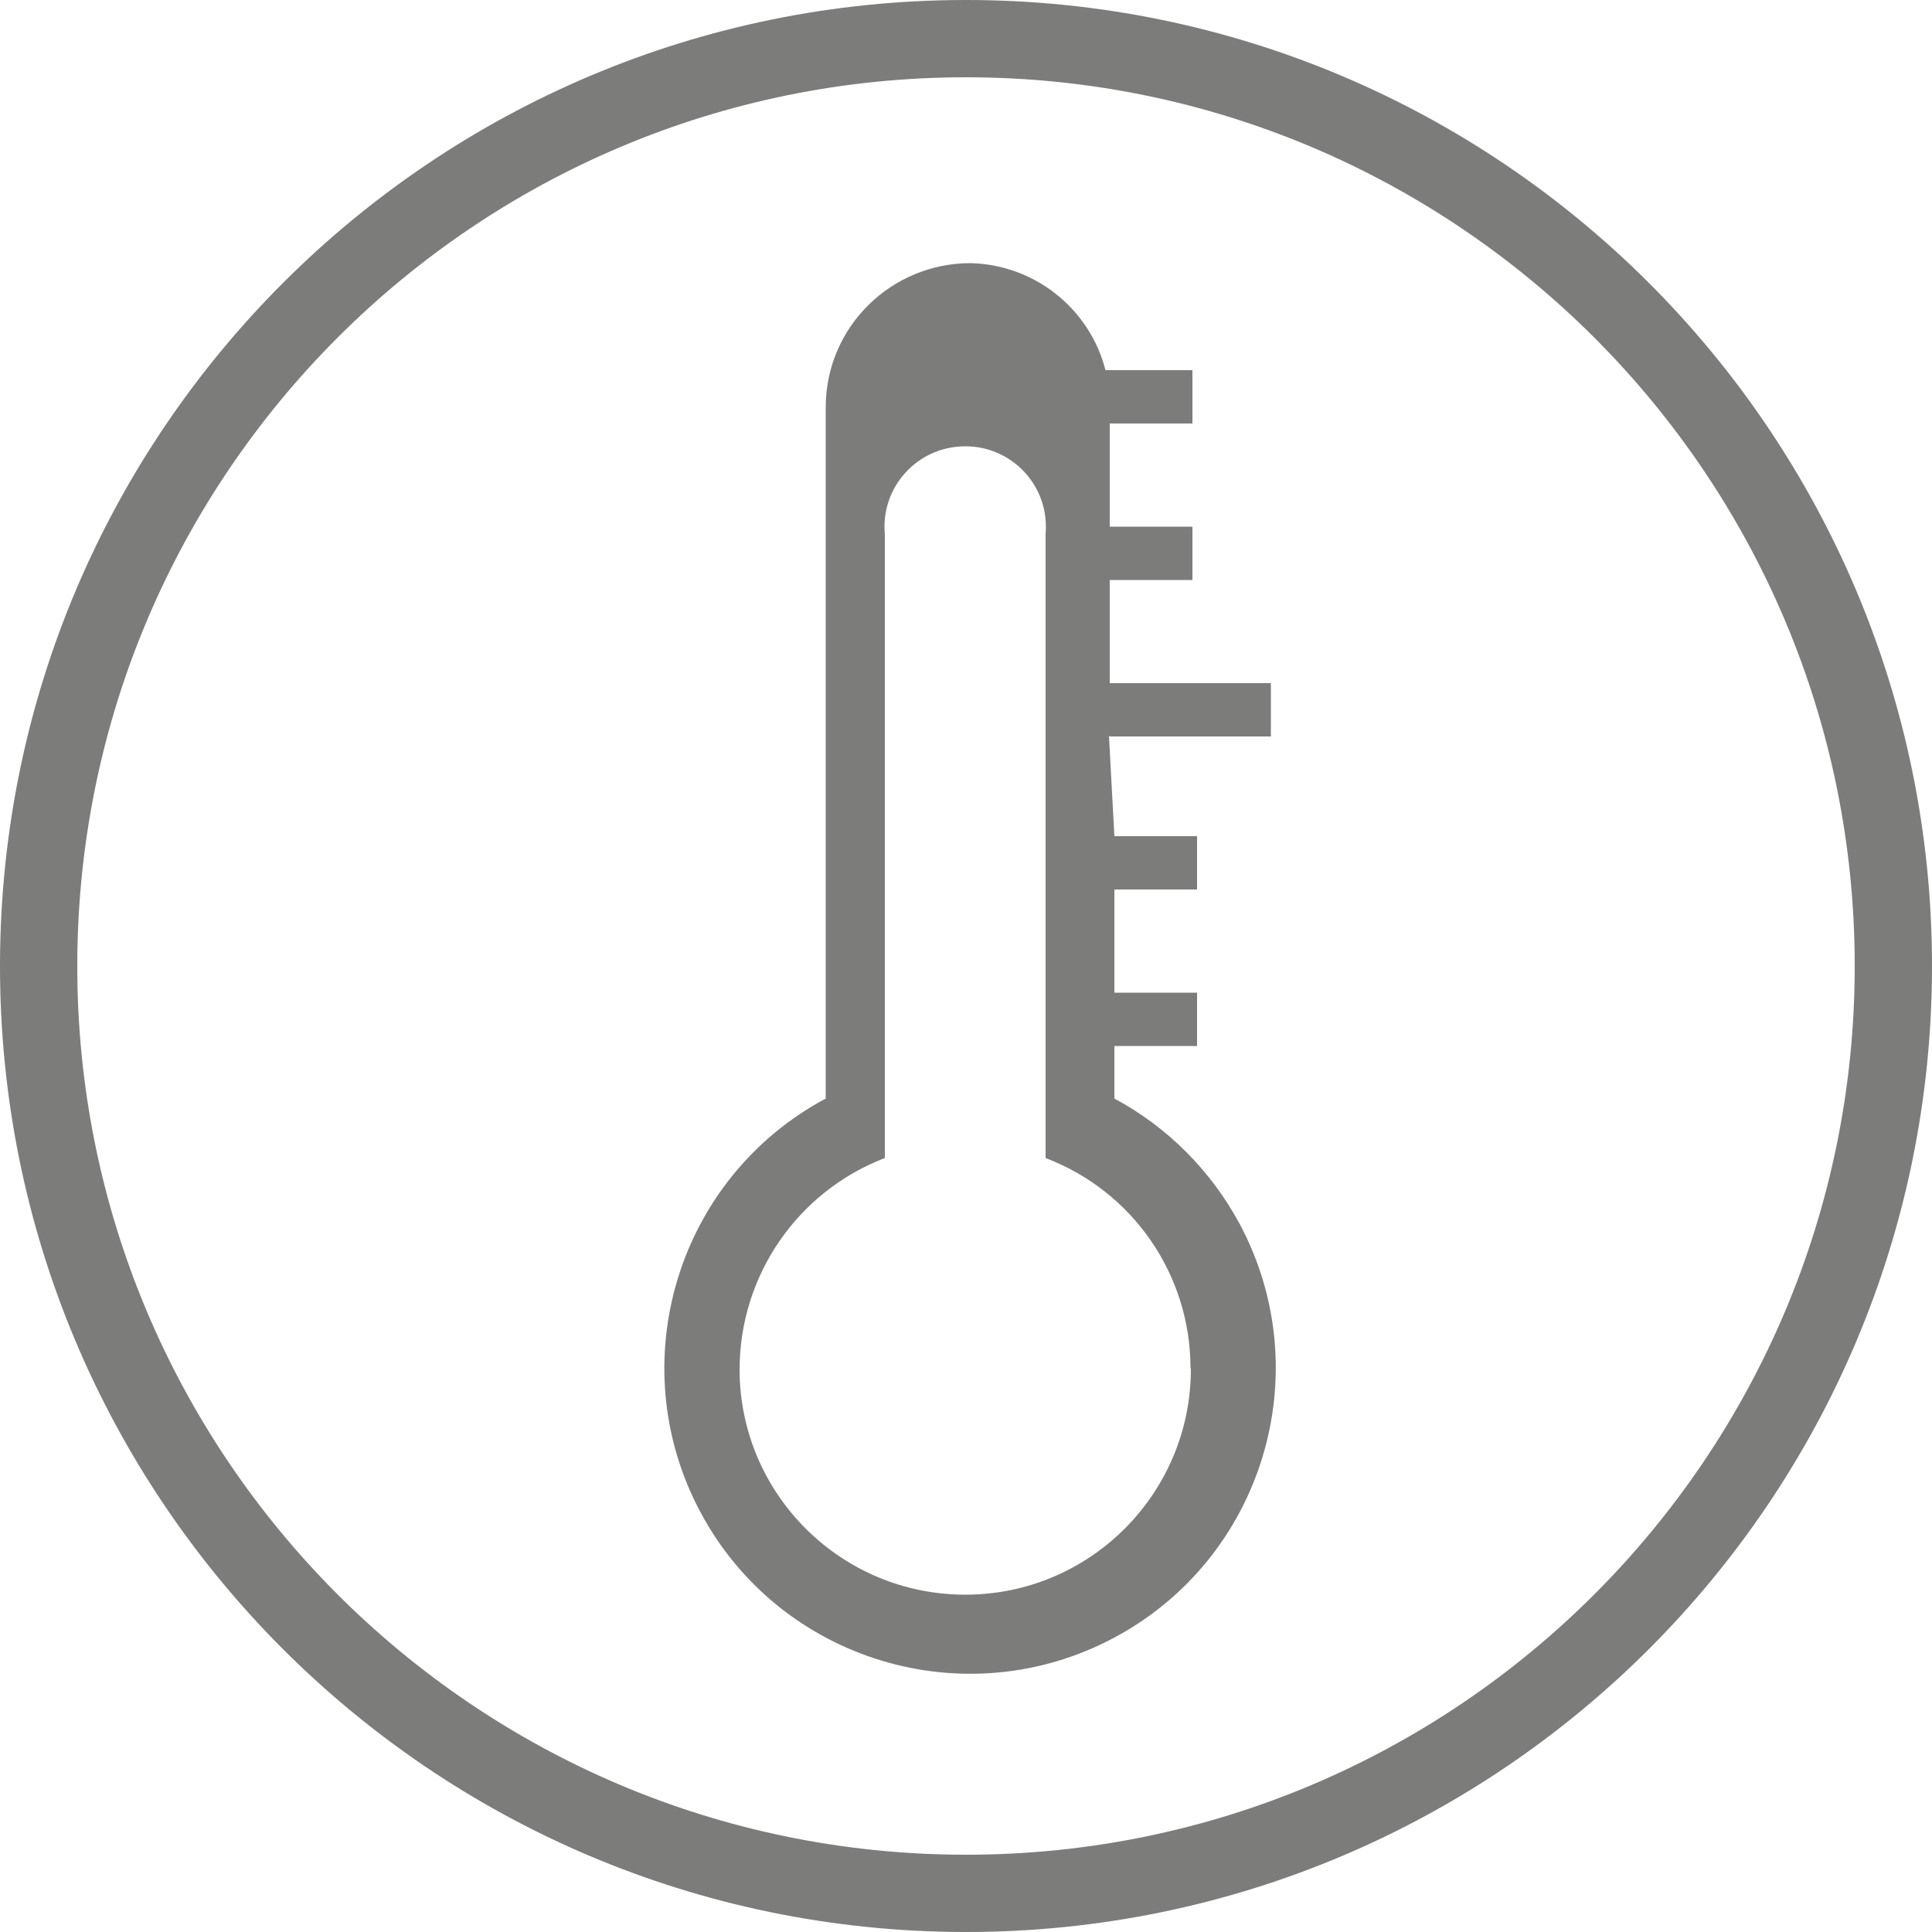 <svg viewBox="0 0 50 50" xmlns="http://www.w3.org/2000/svg" id="a"><path stroke-width="2" stroke="#7c7c7b" fill="none" d="M25,49c13.25,0,24-10.75,24-24,0-13.25-10.75-24-24-24-13.23,0-23.97,10.71-24,23.95-.03,13.25,10.69,24.02,23.95,24.05h.05Z"></path><path fill="#7c7c7b" d="M30.82,35.41c.01,3.22-2.59,5.85-5.82,5.86-3.22,.01-5.85-2.59-5.86-5.82,0-2.43,1.49-4.61,3.76-5.48V13.83c-.11-1.15,.74-2.17,1.89-2.27,1.15-.11,2.17,.74,2.27,1.89,.01,.13,.01,.25,0,.38V29.97c2.26,.86,3.75,3.02,3.75,5.44m-2.09-16.35h4.17v-1.38h-4.17v-2.67h2.14v-1.38h-2.14v-2.67h2.14v-1.38h-2.25c-.41-1.6-1.84-2.73-3.49-2.77-2.06,0-3.74,1.65-3.75,3.71V28.43c-3.85,2.06-5.3,6.86-3.24,10.71,2.06,3.85,6.86,5.3,10.71,3.24,3.85-2.06,5.3-6.86,3.24-10.71-.74-1.37-1.86-2.5-3.24-3.24v-1.36h2.14v-1.38h-2.14v-2.67h2.14v-1.38h-2.14l-.14-2.6Z"></path></svg>
